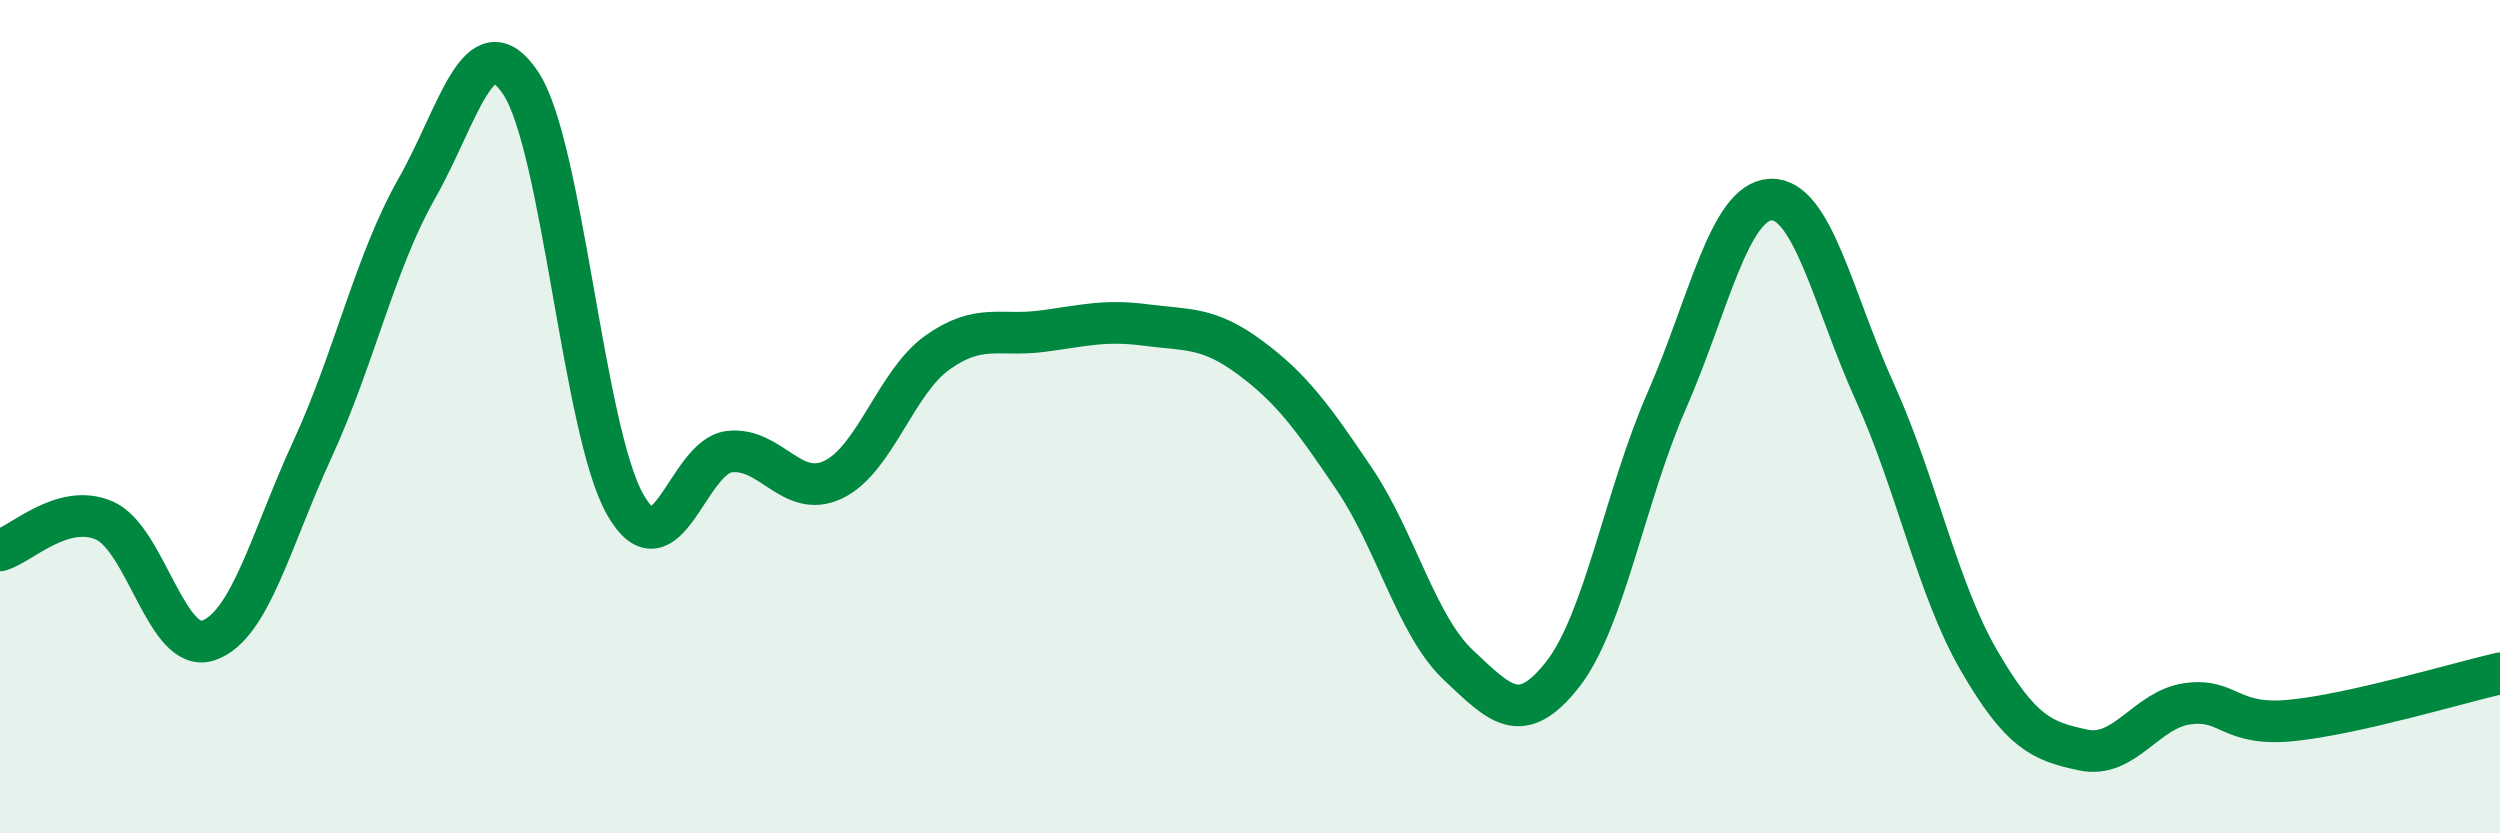 
    <svg width="60" height="20" viewBox="0 0 60 20" xmlns="http://www.w3.org/2000/svg">
      <path
        d="M 0,13.21 C 0.5,13.07 1.5,12.06 2.5,12.49 C 3.5,12.92 4,15.71 5,15.37 C 6,15.03 6.5,12.95 7.5,10.78 C 8.5,8.61 9,6.29 10,4.53 C 11,2.77 11.5,0.49 12.5,2 C 13.5,3.51 14,10.33 15,12.1 C 16,13.87 16.5,10.96 17.5,10.84 C 18.5,10.72 19,11.99 20,11.51 C 21,11.03 21.5,9.17 22.5,8.46 C 23.5,7.75 24,8.08 25,7.95 C 26,7.82 26.5,7.67 27.5,7.8 C 28.5,7.93 29,7.84 30,8.58 C 31,9.32 31.5,10.01 32.5,11.49 C 33.5,12.97 34,15.02 35,15.96 C 36,16.9 36.5,17.46 37.5,16.19 C 38.5,14.92 39,11.9 40,9.62 C 41,7.34 41.5,4.83 42.5,4.79 C 43.5,4.75 44,7.21 45,9.42 C 46,11.63 46.5,14.14 47.5,15.86 C 48.5,17.58 49,17.79 50,18 C 51,18.21 51.5,17.03 52.5,16.89 C 53.5,16.75 53.5,17.44 55,17.29 C 56.5,17.14 59,16.39 60,16.16L60 20L0 20Z"
        fill="#008740"
        opacity="0.1"
        stroke-linecap="round"
        stroke-linejoin="round"
      />
      <path
        d="M 0,13.21 C 0.5,13.07 1.5,12.06 2.5,12.49 C 3.5,12.92 4,15.71 5,15.37 C 6,15.03 6.5,12.95 7.5,10.78 C 8.5,8.61 9,6.29 10,4.53 C 11,2.77 11.5,0.49 12.5,2 C 13.5,3.51 14,10.33 15,12.1 C 16,13.87 16.5,10.96 17.5,10.84 C 18.5,10.72 19,11.99 20,11.51 C 21,11.03 21.5,9.17 22.5,8.46 C 23.5,7.75 24,8.08 25,7.95 C 26,7.82 26.5,7.67 27.5,7.8 C 28.5,7.93 29,7.84 30,8.58 C 31,9.32 31.5,10.01 32.5,11.49 C 33.5,12.97 34,15.02 35,15.96 C 36,16.9 36.5,17.46 37.5,16.19 C 38.5,14.92 39,11.9 40,9.62 C 41,7.34 41.5,4.83 42.5,4.79 C 43.5,4.75 44,7.21 45,9.42 C 46,11.63 46.5,14.14 47.5,15.86 C 48.5,17.58 49,17.79 50,18 C 51,18.21 51.5,17.03 52.5,16.89 C 53.5,16.75 53.5,17.44 55,17.29 C 56.5,17.14 59,16.39 60,16.16"
        stroke="#008740"
        stroke-width="1"
        fill="none"
        stroke-linecap="round"
        stroke-linejoin="round"
      />
    </svg>
  